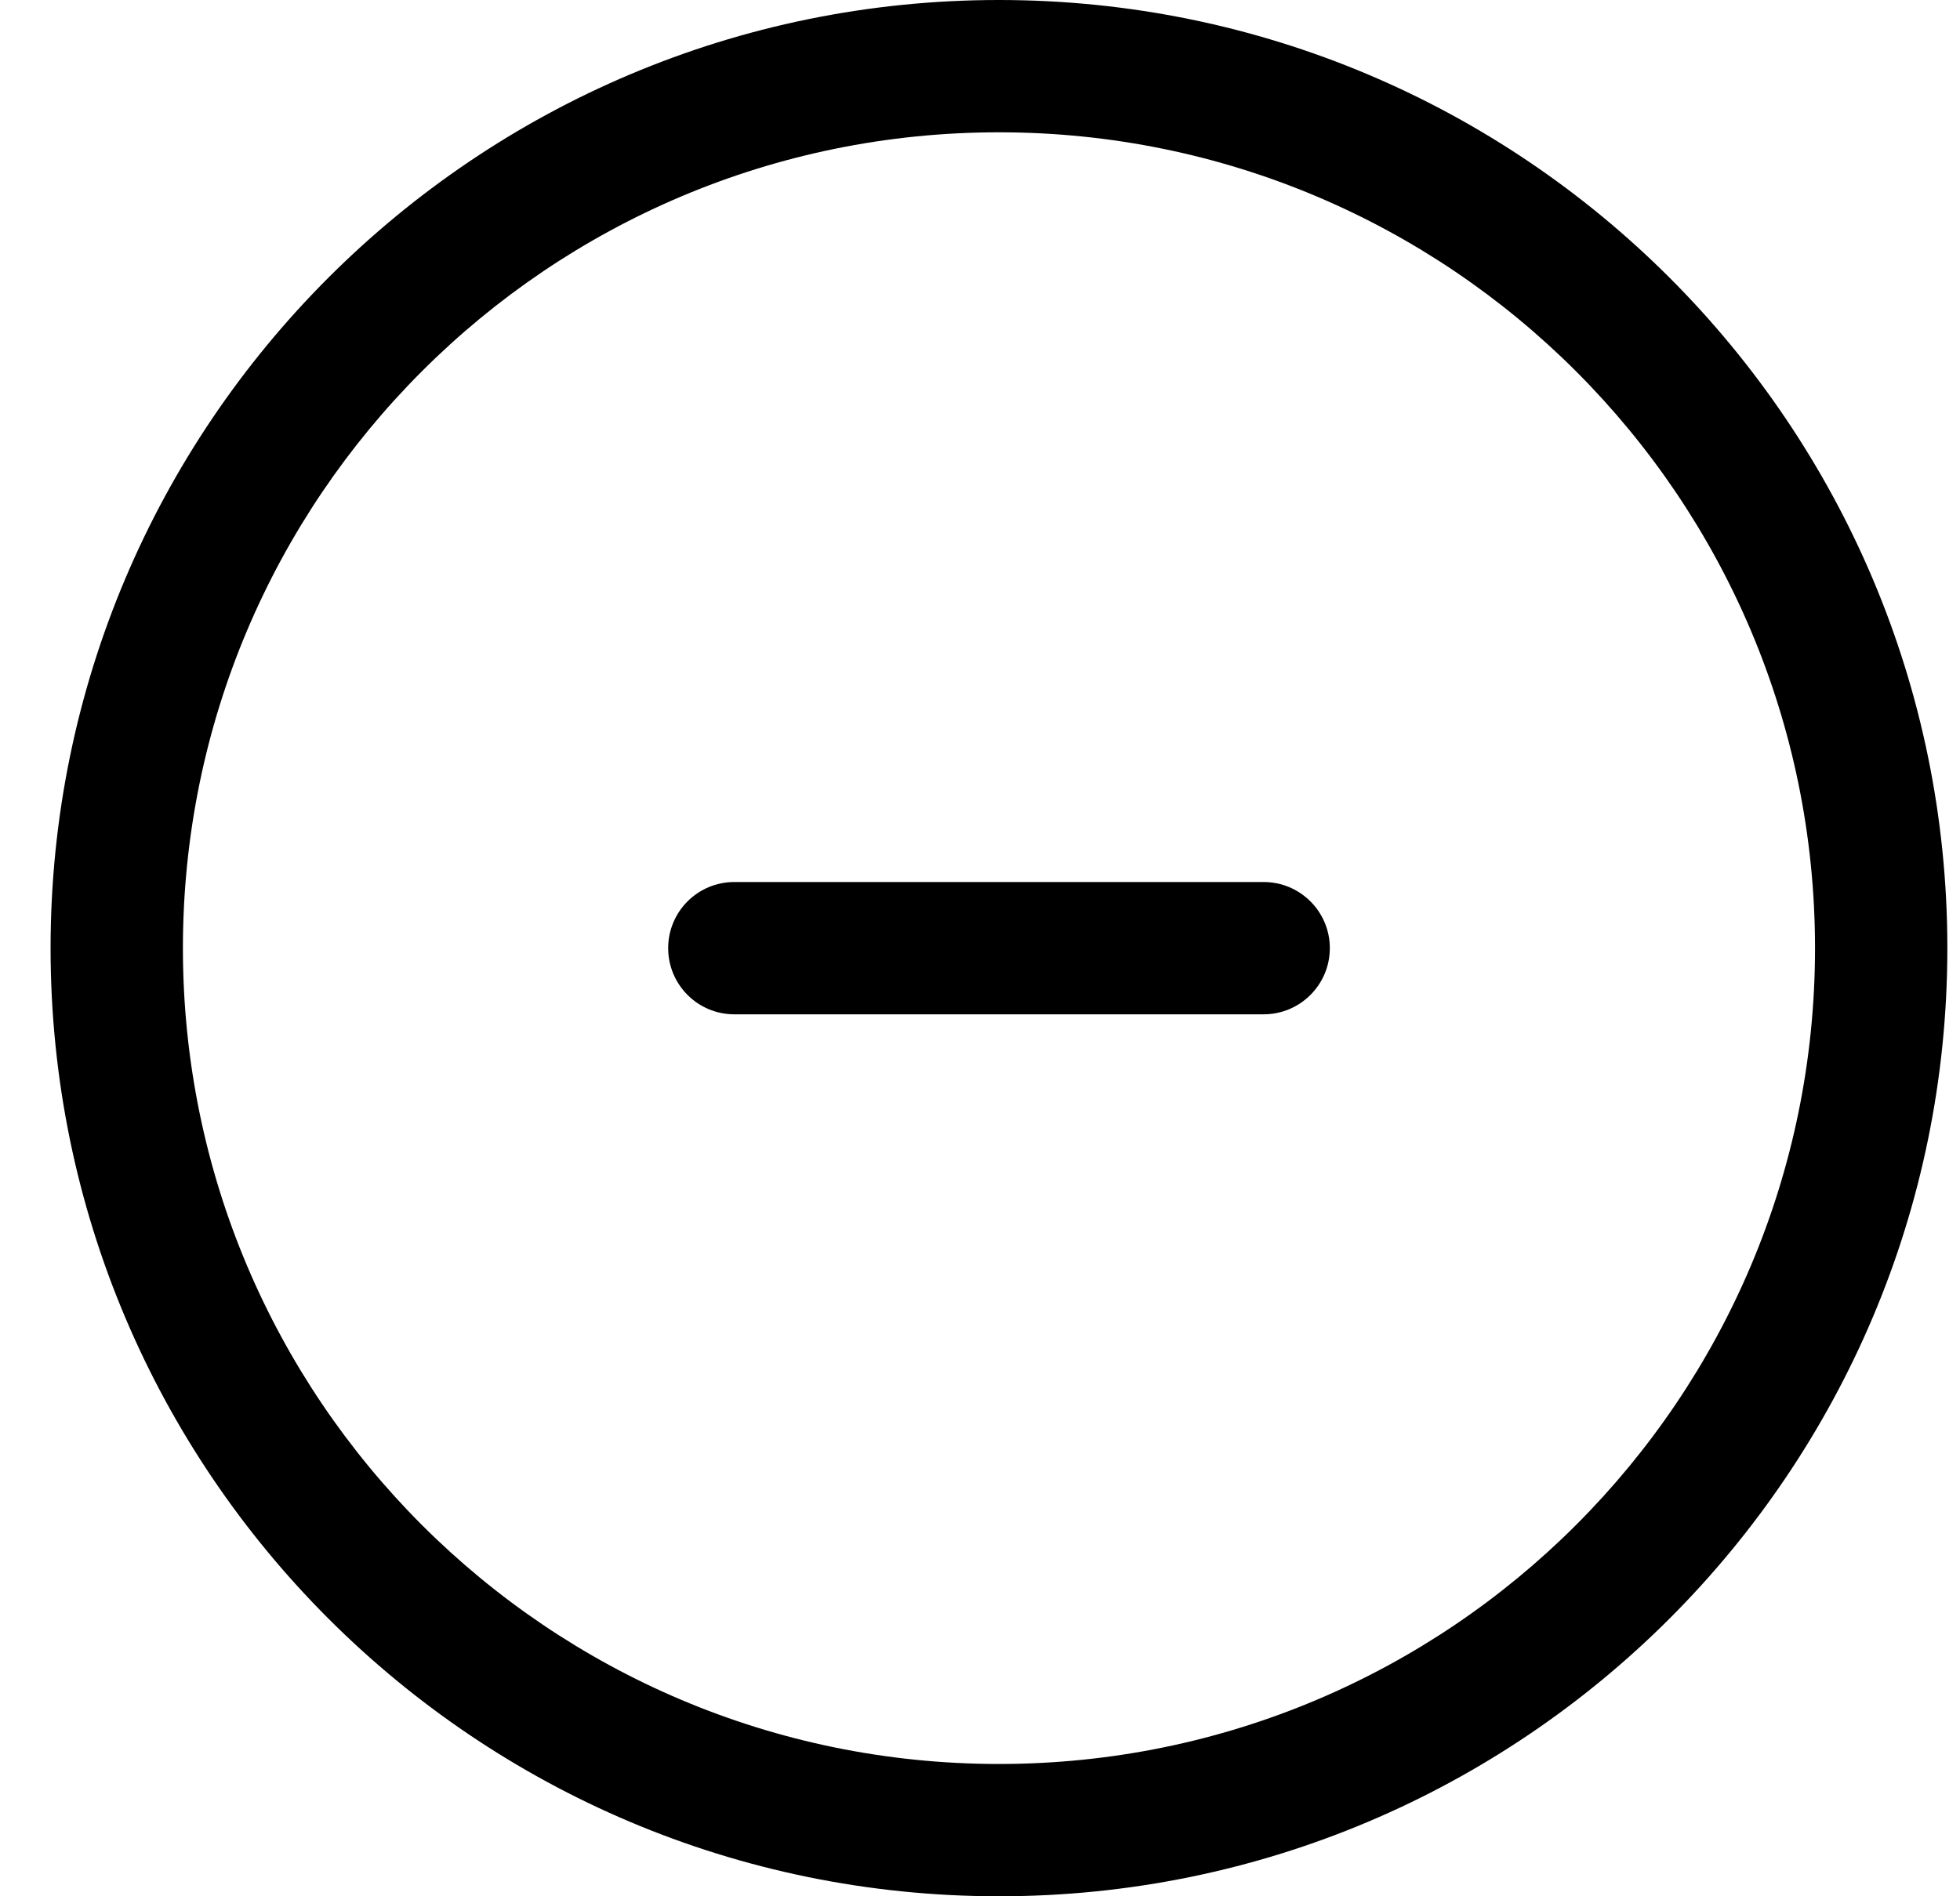 <svg width="31" height="30" viewBox="0 0 31 30" fill="none" xmlns="http://www.w3.org/2000/svg">
<g clip-path="url(#clip0_98_924)">
<path d="M11.614 13.954C11.036 13.954 10.568 14.422 10.568 15C10.568 15.578 11.036 16.047 11.614 16.047H19.986C20.564 16.047 21.033 15.578 21.033 15C21.033 14.422 20.564 13.954 19.986 13.954H11.614Z" fill="black"/>
<path fill-rule="evenodd" clip-rule="evenodd" d="M15.8 0C7.516 0 0.8 6.716 0.8 15C0.8 23.284 7.516 30 15.8 30C24.084 30 30.8 23.284 30.8 15C30.8 6.716 24.084 0 15.8 0ZM2.893 15C2.893 7.872 8.672 2.093 15.8 2.093C22.928 2.093 28.707 7.872 28.707 15C28.707 22.128 22.928 27.907 15.8 27.907C8.672 27.907 2.893 22.128 2.893 15Z" fill="black"/>
</g>
<defs>
<clipPath id="clip0_98_924">
<rect width="30" height="30" fill="white" transform="translate(0.8)"/>
</clipPath>
</defs>
</svg>
